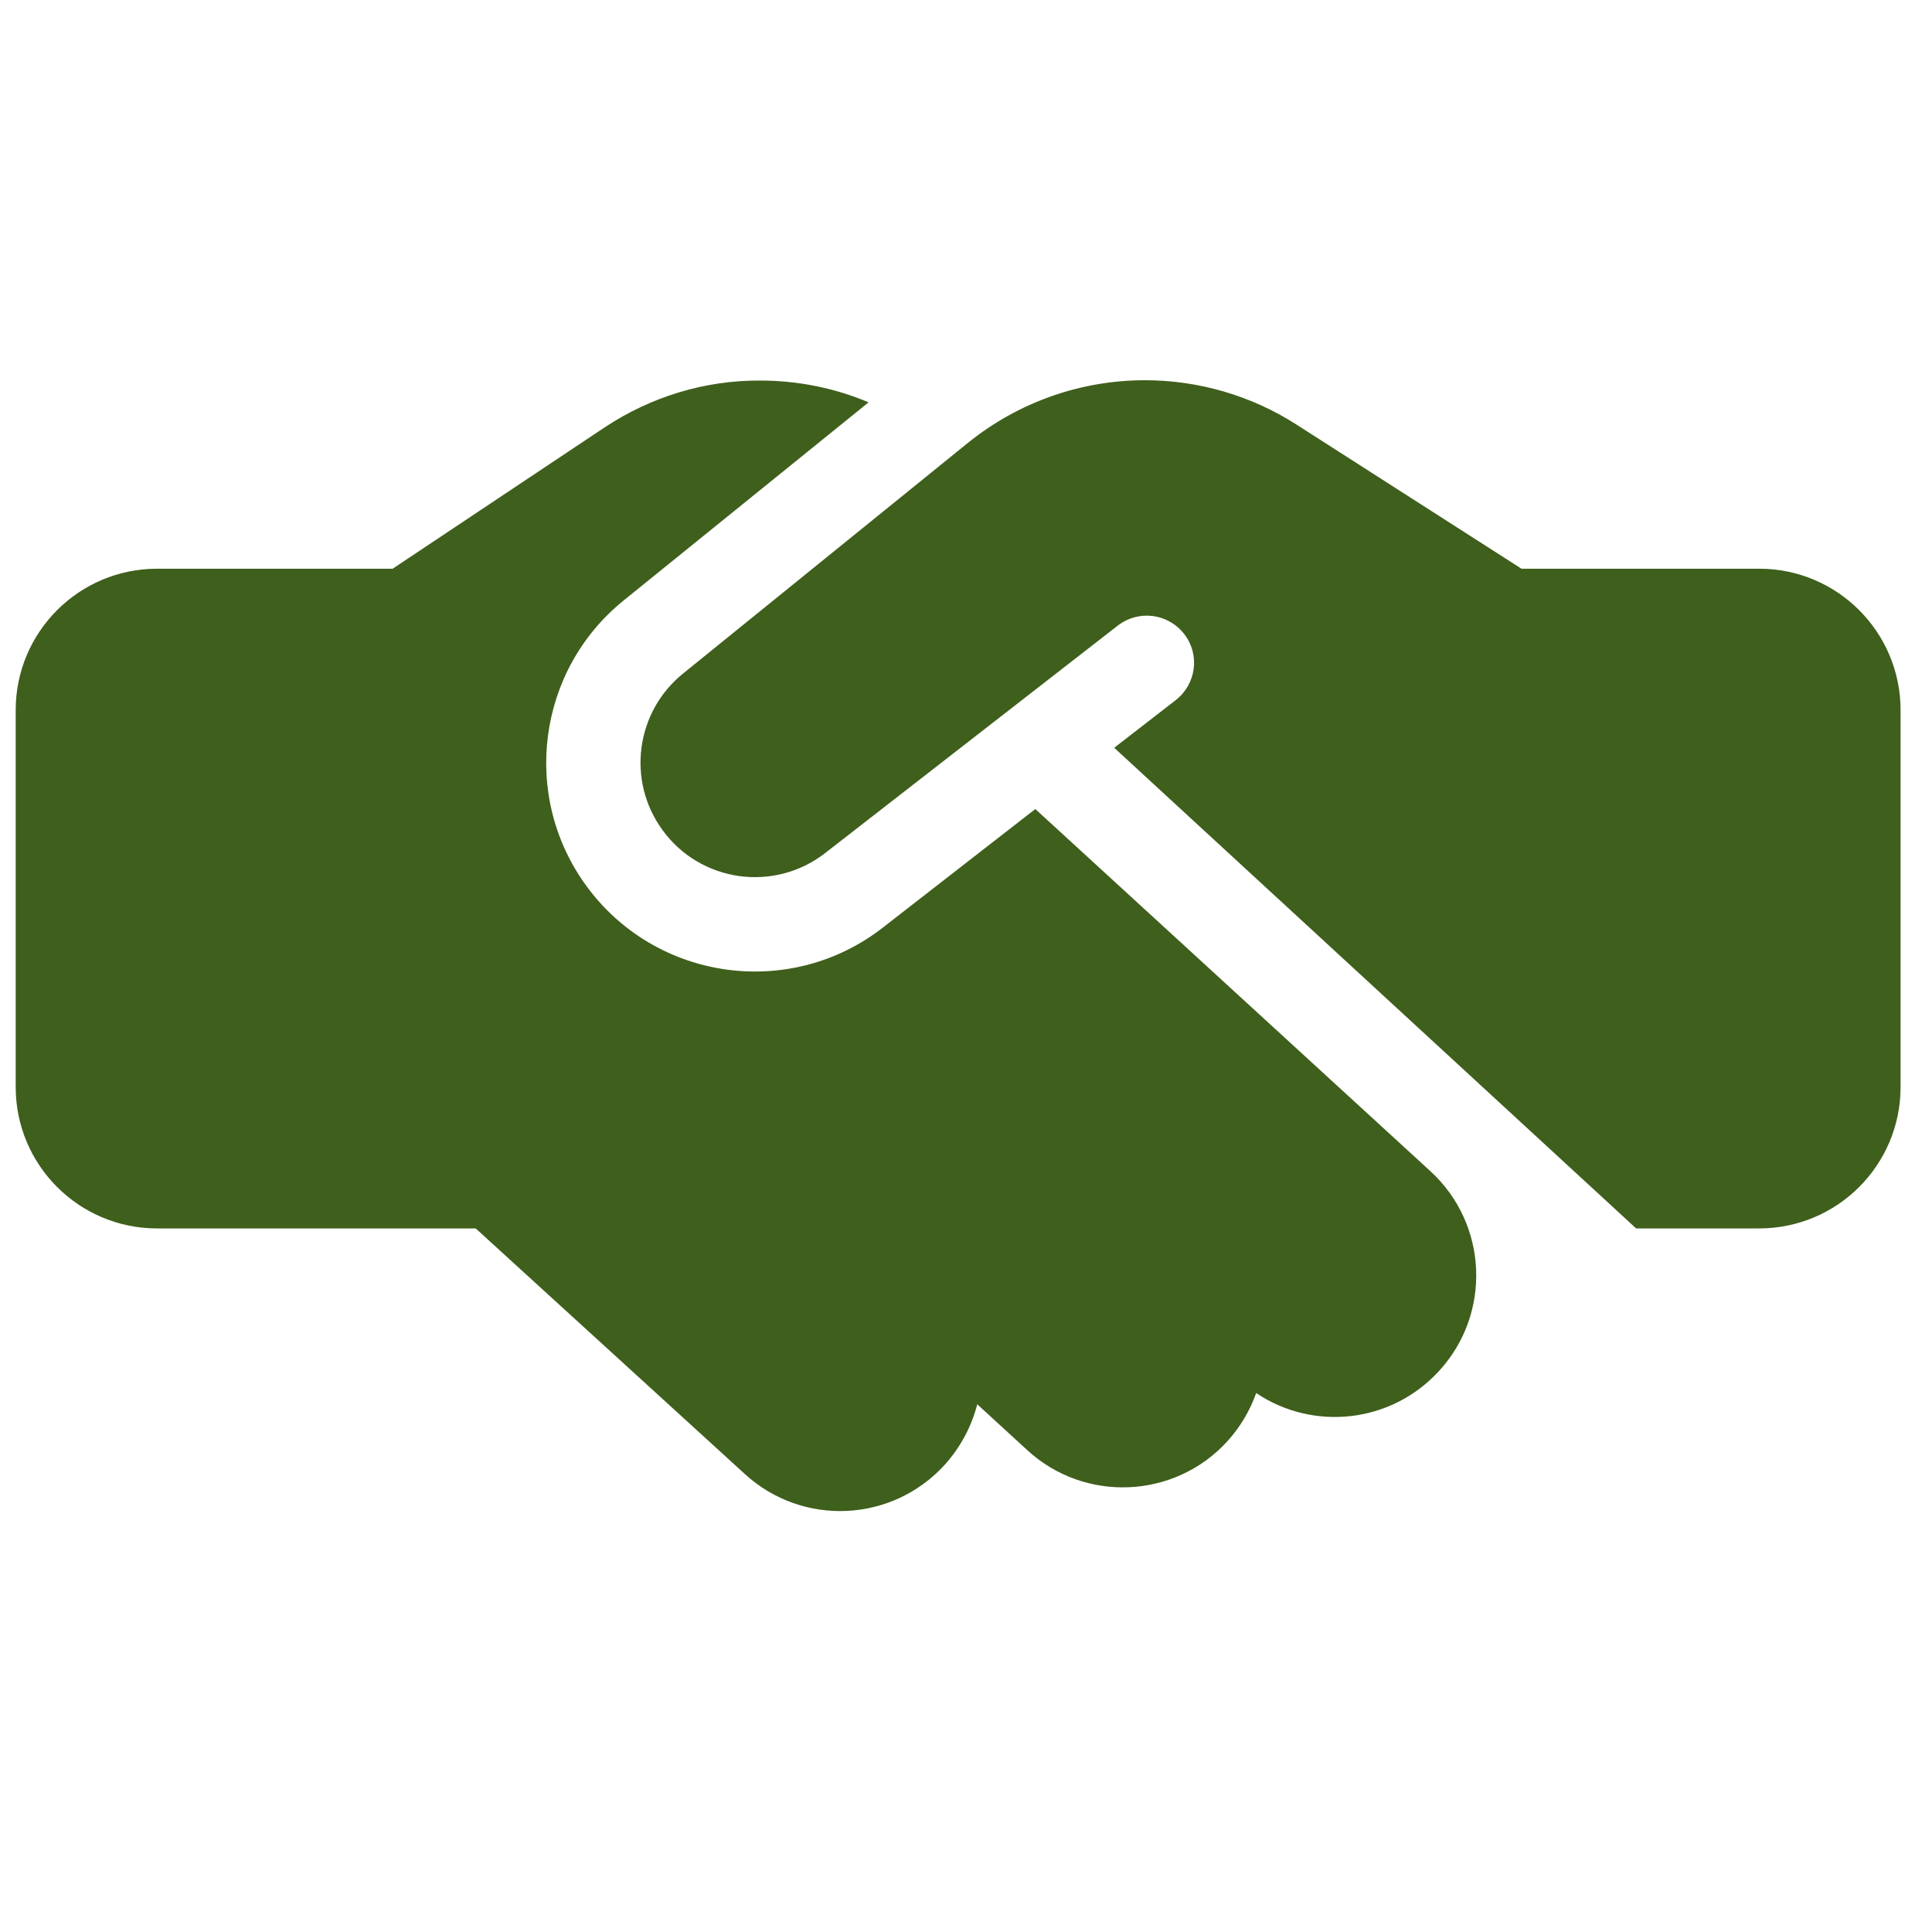 <svg xmlns="http://www.w3.org/2000/svg" width="41" height="41" viewBox="0 0 41 41" fill="none"><g clip-path="url(#clip0_21_676)"><path d="M20.546 9.394L14.495 14.294C13.489 15.107 13.296 16.569 14.058 17.613C14.864 18.726 16.433 18.944 17.514 18.101L23.721 13.276C24.158 12.938 24.783 13.013 25.127 13.451C25.471 13.888 25.389 14.513 24.952 14.857L23.645 15.869L34.721 26.069H37.333C38.989 26.069 40.333 24.726 40.333 23.069V15.069C40.333 13.413 38.989 12.069 37.333 12.069H32.583H32.333H32.289L32.045 11.913L27.508 9.007C26.552 8.394 25.433 8.069 24.296 8.069C22.933 8.069 21.608 8.538 20.546 9.394ZM21.971 17.169L18.739 19.682C16.77 21.219 13.914 20.819 12.439 18.794C11.052 16.888 11.402 14.226 13.233 12.744L18.433 8.538C17.708 8.232 16.927 8.076 16.133 8.076C14.958 8.069 13.814 8.419 12.833 9.069L8.333 12.069H3.333C1.677 12.069 0.333 13.413 0.333 15.069V23.069C0.333 24.726 1.677 26.069 3.333 26.069H10.095L15.808 31.282C17.033 32.401 18.927 32.313 20.046 31.088C20.389 30.707 20.62 30.263 20.739 29.801L21.802 30.776C23.02 31.894 24.921 31.813 26.039 30.594C26.32 30.288 26.527 29.932 26.658 29.563C27.87 30.376 29.52 30.207 30.539 29.094C31.658 27.876 31.577 25.976 30.358 24.857L21.971 17.169Z" fill="#3F5F1C"></path></g><defs><clipPath id="clip0_21_676"><rect width="40" height="40" fill="white" transform="translate(0.333 0.069)"></rect></clipPath></defs></svg>